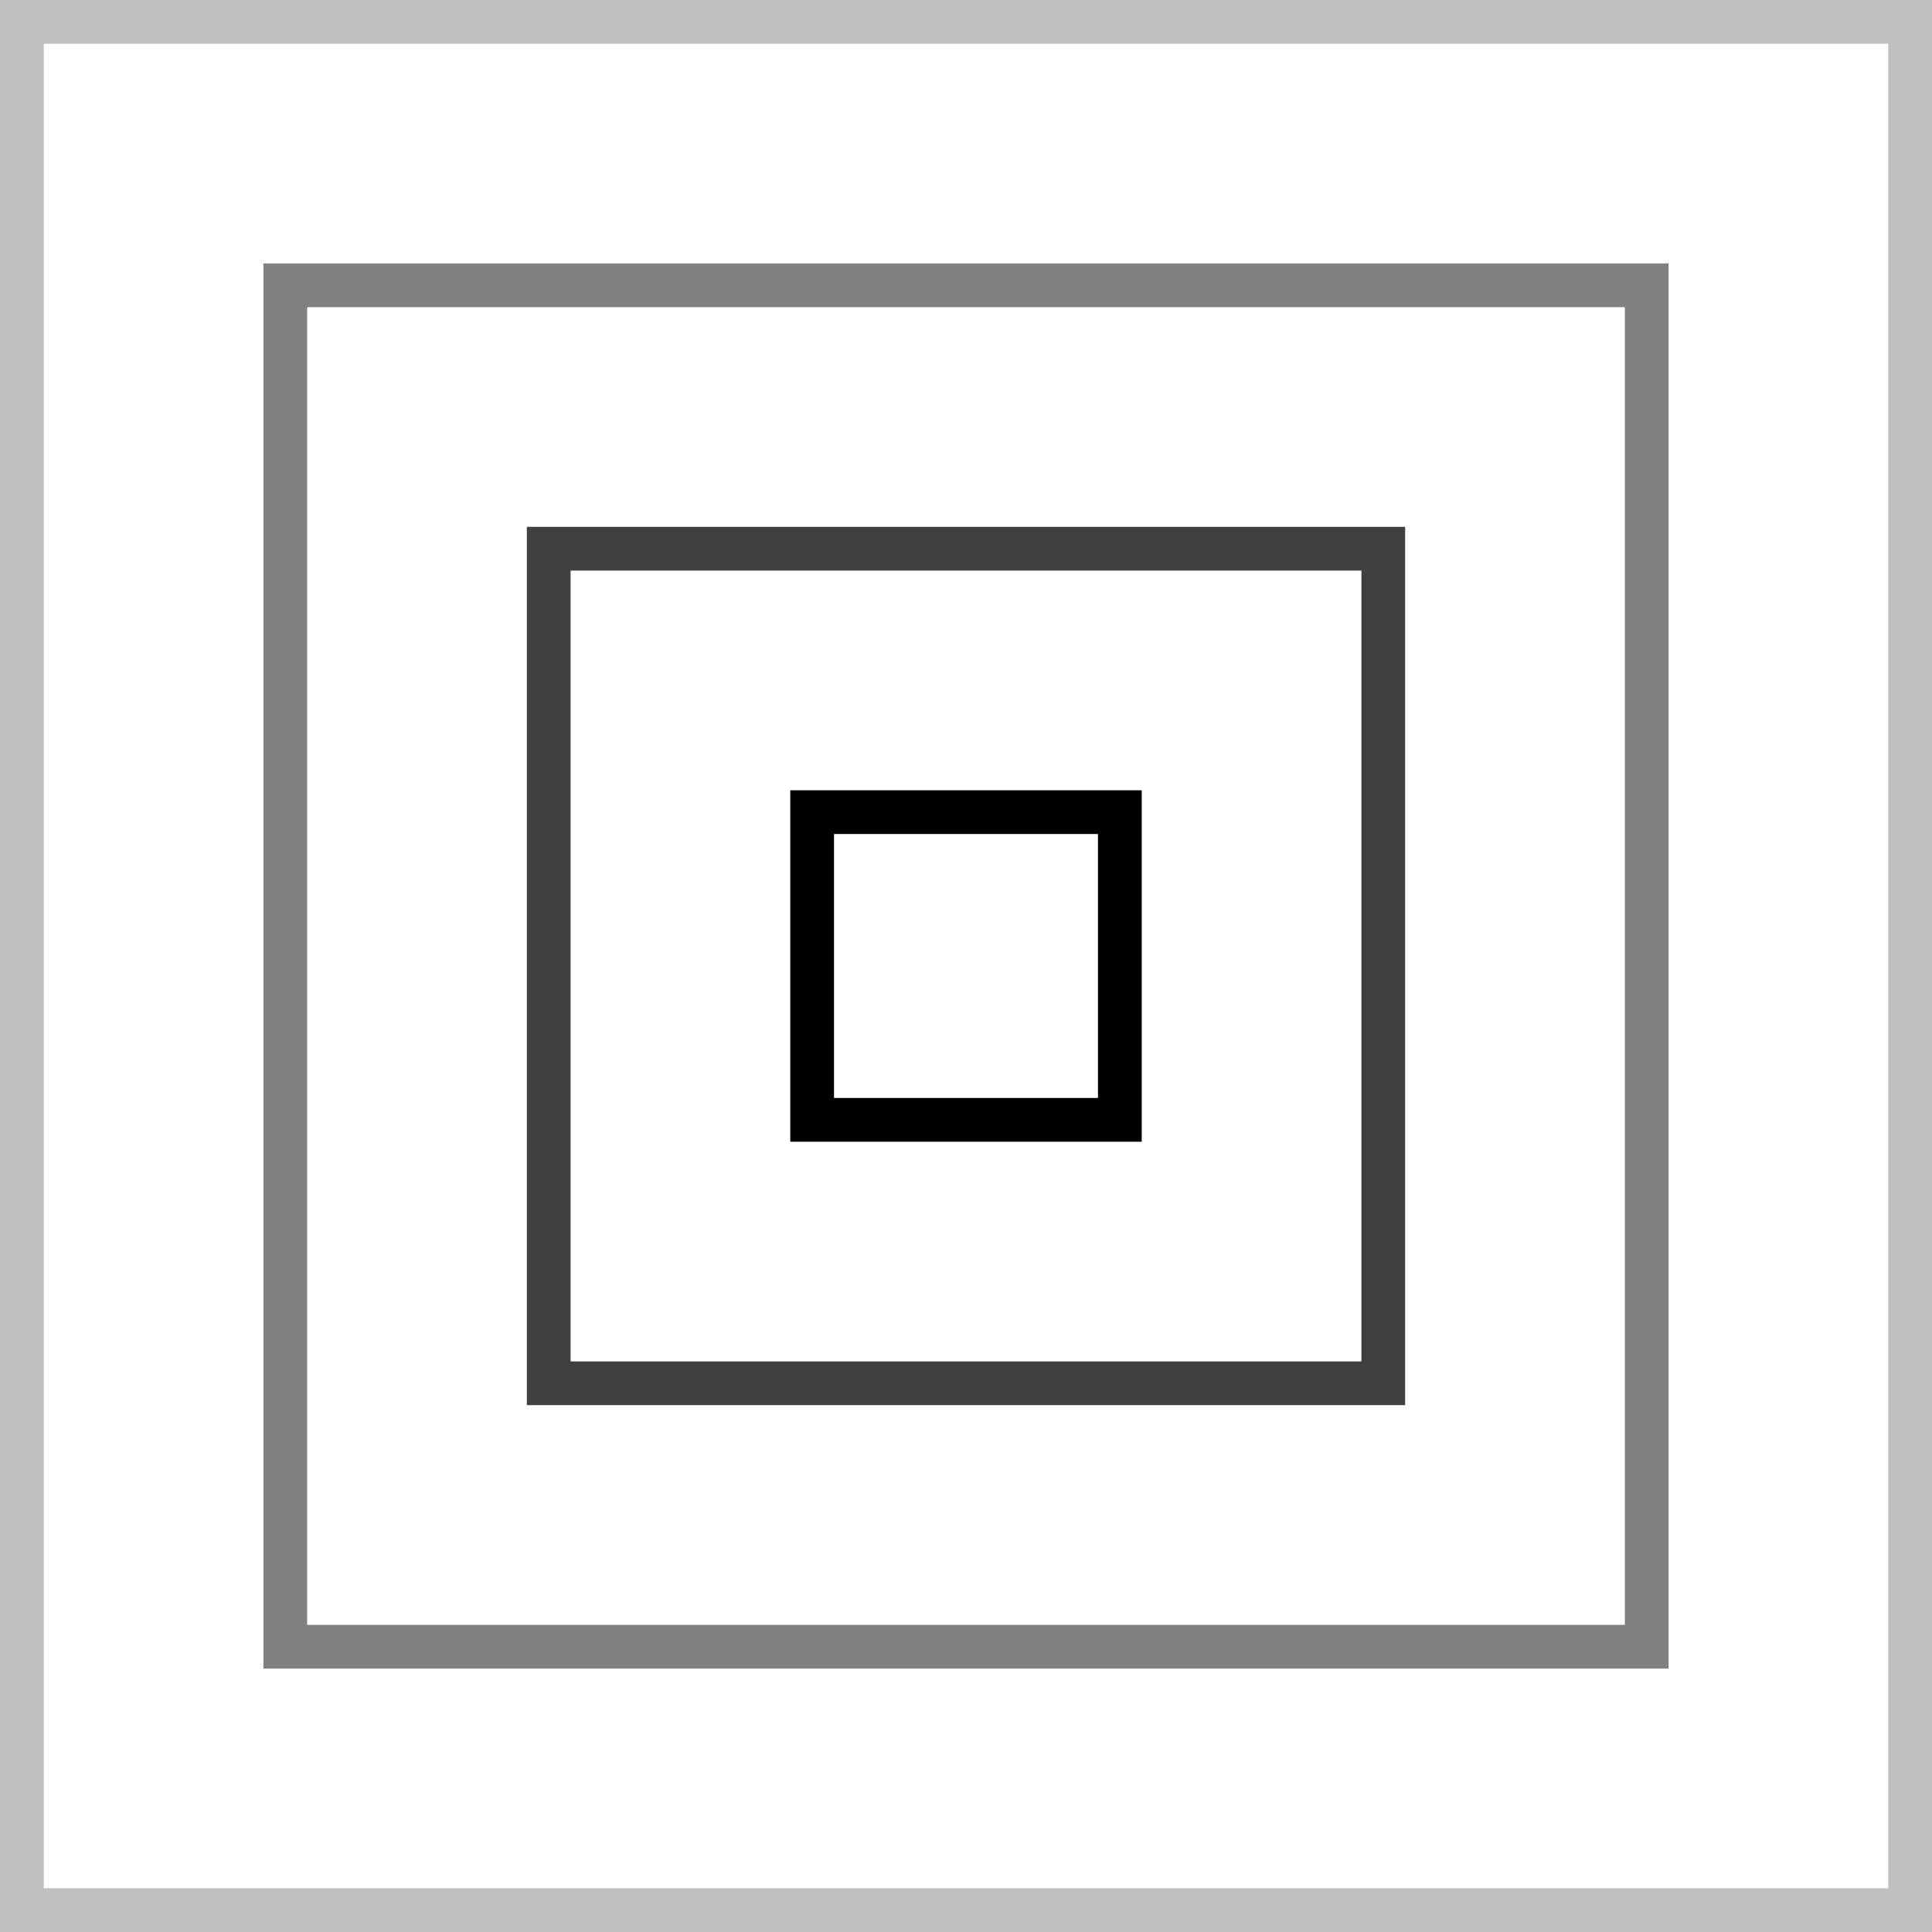 <svg xmlns="http://www.w3.org/2000/svg" id="Livello_2" data-name="Livello 2" viewBox="0 0 176.68 176.68"><defs><style>      .cls-1 {        stroke: #000;      }      .cls-1, .cls-2, .cls-3, .cls-4 {        fill: none;        stroke-width: 4px;      }      .cls-2 {        stroke: #404040;      }      .cls-3 {        stroke: #bfbfbf;      }      .cls-4 {        stroke: gray;      }    </style></defs><g id="Livello_1-2" data-name="Livello 1"><g><rect class="cls-3" x="2" y="2" width="172.68" height="172.68"></rect><rect class="cls-4" x="26.09" y="26.09" width="124.5" height="124.5"></rect><rect class="cls-2" x="50.18" y="50.18" width="76.32" height="76.32"></rect><rect class="cls-1" x="74.27" y="74.27" width="28.14" height="28.14"></rect></g></g></svg>